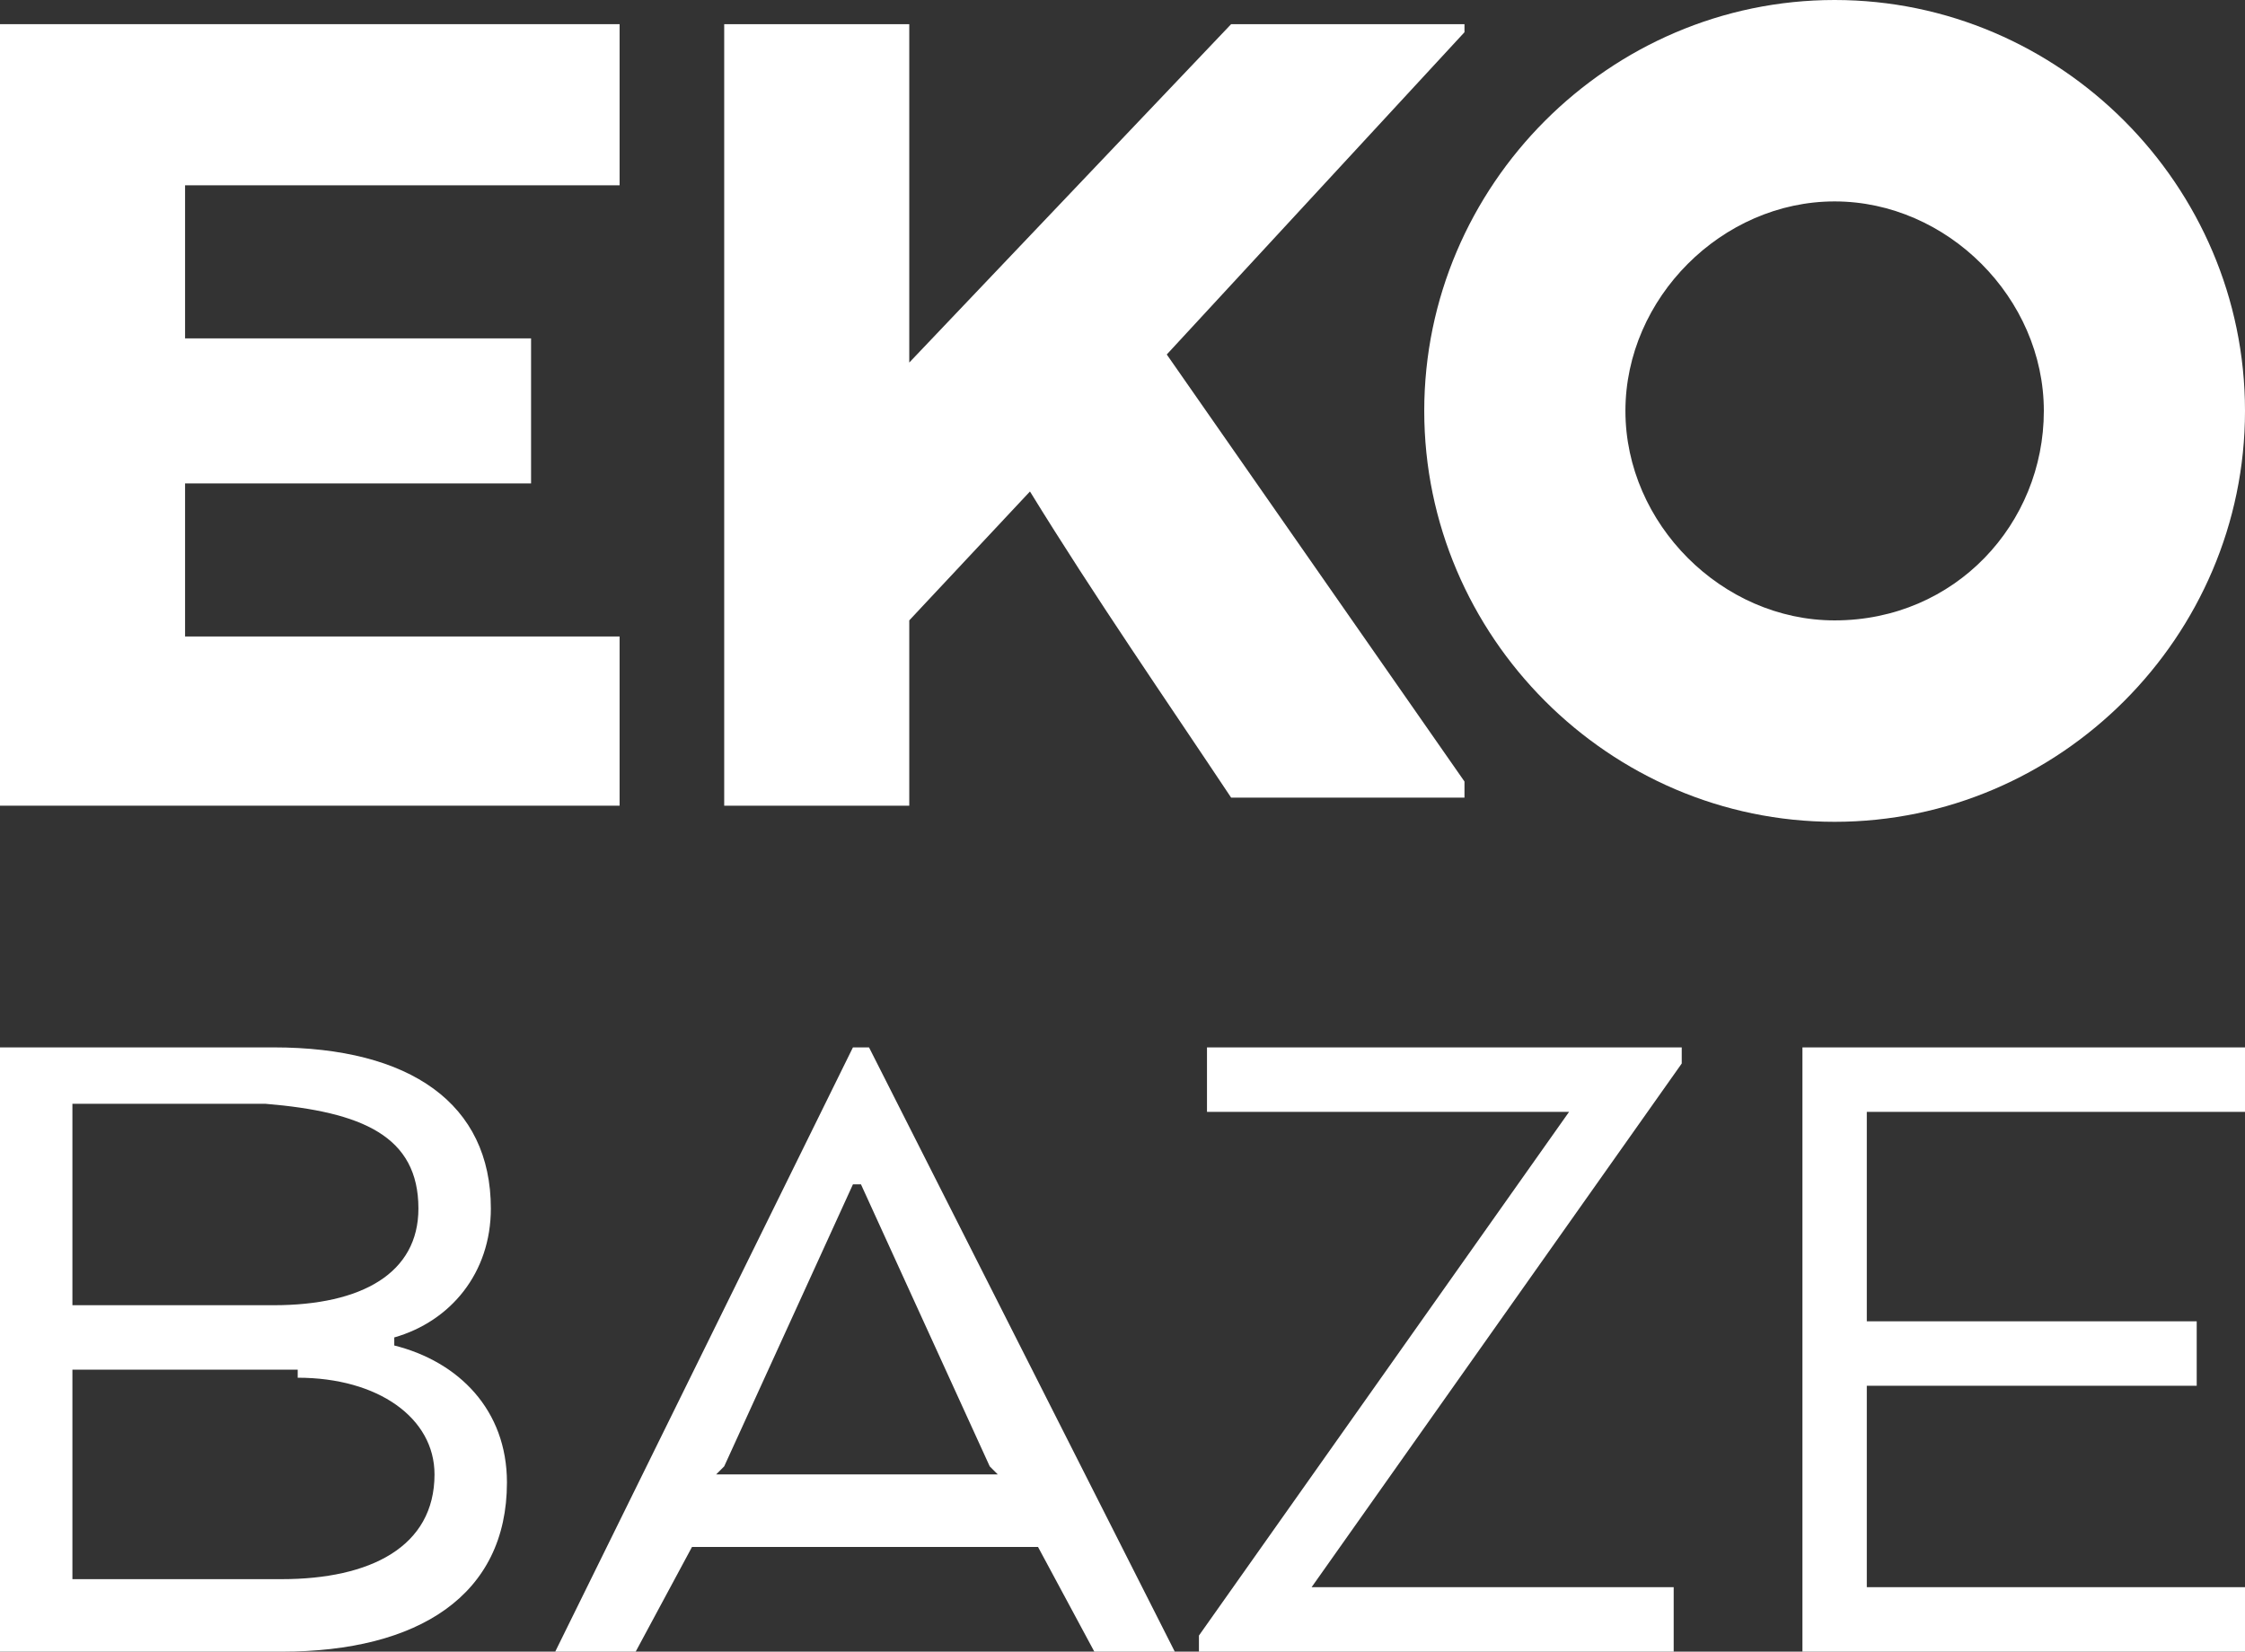 <svg width="106" height="78" viewBox="0 0 106 78" fill="none" xmlns="http://www.w3.org/2000/svg">
<rect x="0" y="0" width="106" height="78" fill="#333333" stroke="none"/>
<g clip-path="url(#clip0_1709_6771)">
<path fill-rule="evenodd" clip-rule="evenodd" d="M86.624 0C75.986 0 67.247 8.751 67.247 19.405C67.247 30.058 75.986 38.81 86.624 38.81C97.262 38.81 106 30.058 106 19.405C106 8.751 97.262 0 86.624 0ZM86.624 29.298C81.305 29.298 76.746 24.732 76.746 19.405C76.746 14.078 81.305 9.512 86.624 9.512C91.943 9.512 96.502 14.078 96.502 19.405C96.502 24.732 92.323 29.298 86.624 29.298Z" fill="white"/>
<path fill-rule="evenodd" clip-rule="evenodd" d="M25.075 15.98H8.738V8.751H29.255V1.141H0V38.049H29.255V30.058H8.738V22.829H25.075V15.98Z" fill="white"/>
<path fill-rule="evenodd" clip-rule="evenodd" d="M42.932 1.141H34.194V38.049H42.932V29.297L48.631 23.21C51.67 28.156 55.09 33.102 58.129 37.668H69.147V36.907L55.09 16.741L69.147 1.522V1.141H58.129L42.932 17.122V1.141Z" fill="white"/>
<path d="M103.72 62.4H88.143V52.507H106V49.463H85.104V78H106V74.956H88.143V65.444H103.72V62.4ZM56.609 78H79.025V74.956H61.928L79.405 50.224V49.463H56.989V52.507H74.086L56.609 77.239V78ZM46.731 69.249L47.111 69.629H33.814L34.194 69.249L40.272 55.932H40.652L46.731 69.249ZM26.215 78H30.014L32.674 73.054H49.011L51.67 78H55.469L41.032 49.463H40.272L26.215 78ZM19.756 57.073C19.756 60.117 17.097 61.639 12.918 61.639H3.419V52.127H12.538C17.097 52.507 19.756 53.649 19.756 57.073ZM14.057 65.063C17.857 65.063 20.516 66.966 20.516 69.629C20.516 73.054 17.477 74.576 13.297 74.576H3.419V64.683H14.057V65.063ZM23.936 70.01C23.936 66.585 21.656 64.302 18.616 63.541V63.161C21.276 62.4 23.176 60.117 23.176 57.073C23.176 52.127 19.376 49.463 12.918 49.463H0V78H13.297C19.756 78 23.936 75.337 23.936 70.01Z" fill="white"/>
</g>
<defs>
<clipPath id="clip0_1709_6771">
<rect width="106" height="78" fill="white"/>
</clipPath>
</defs>
</svg>
